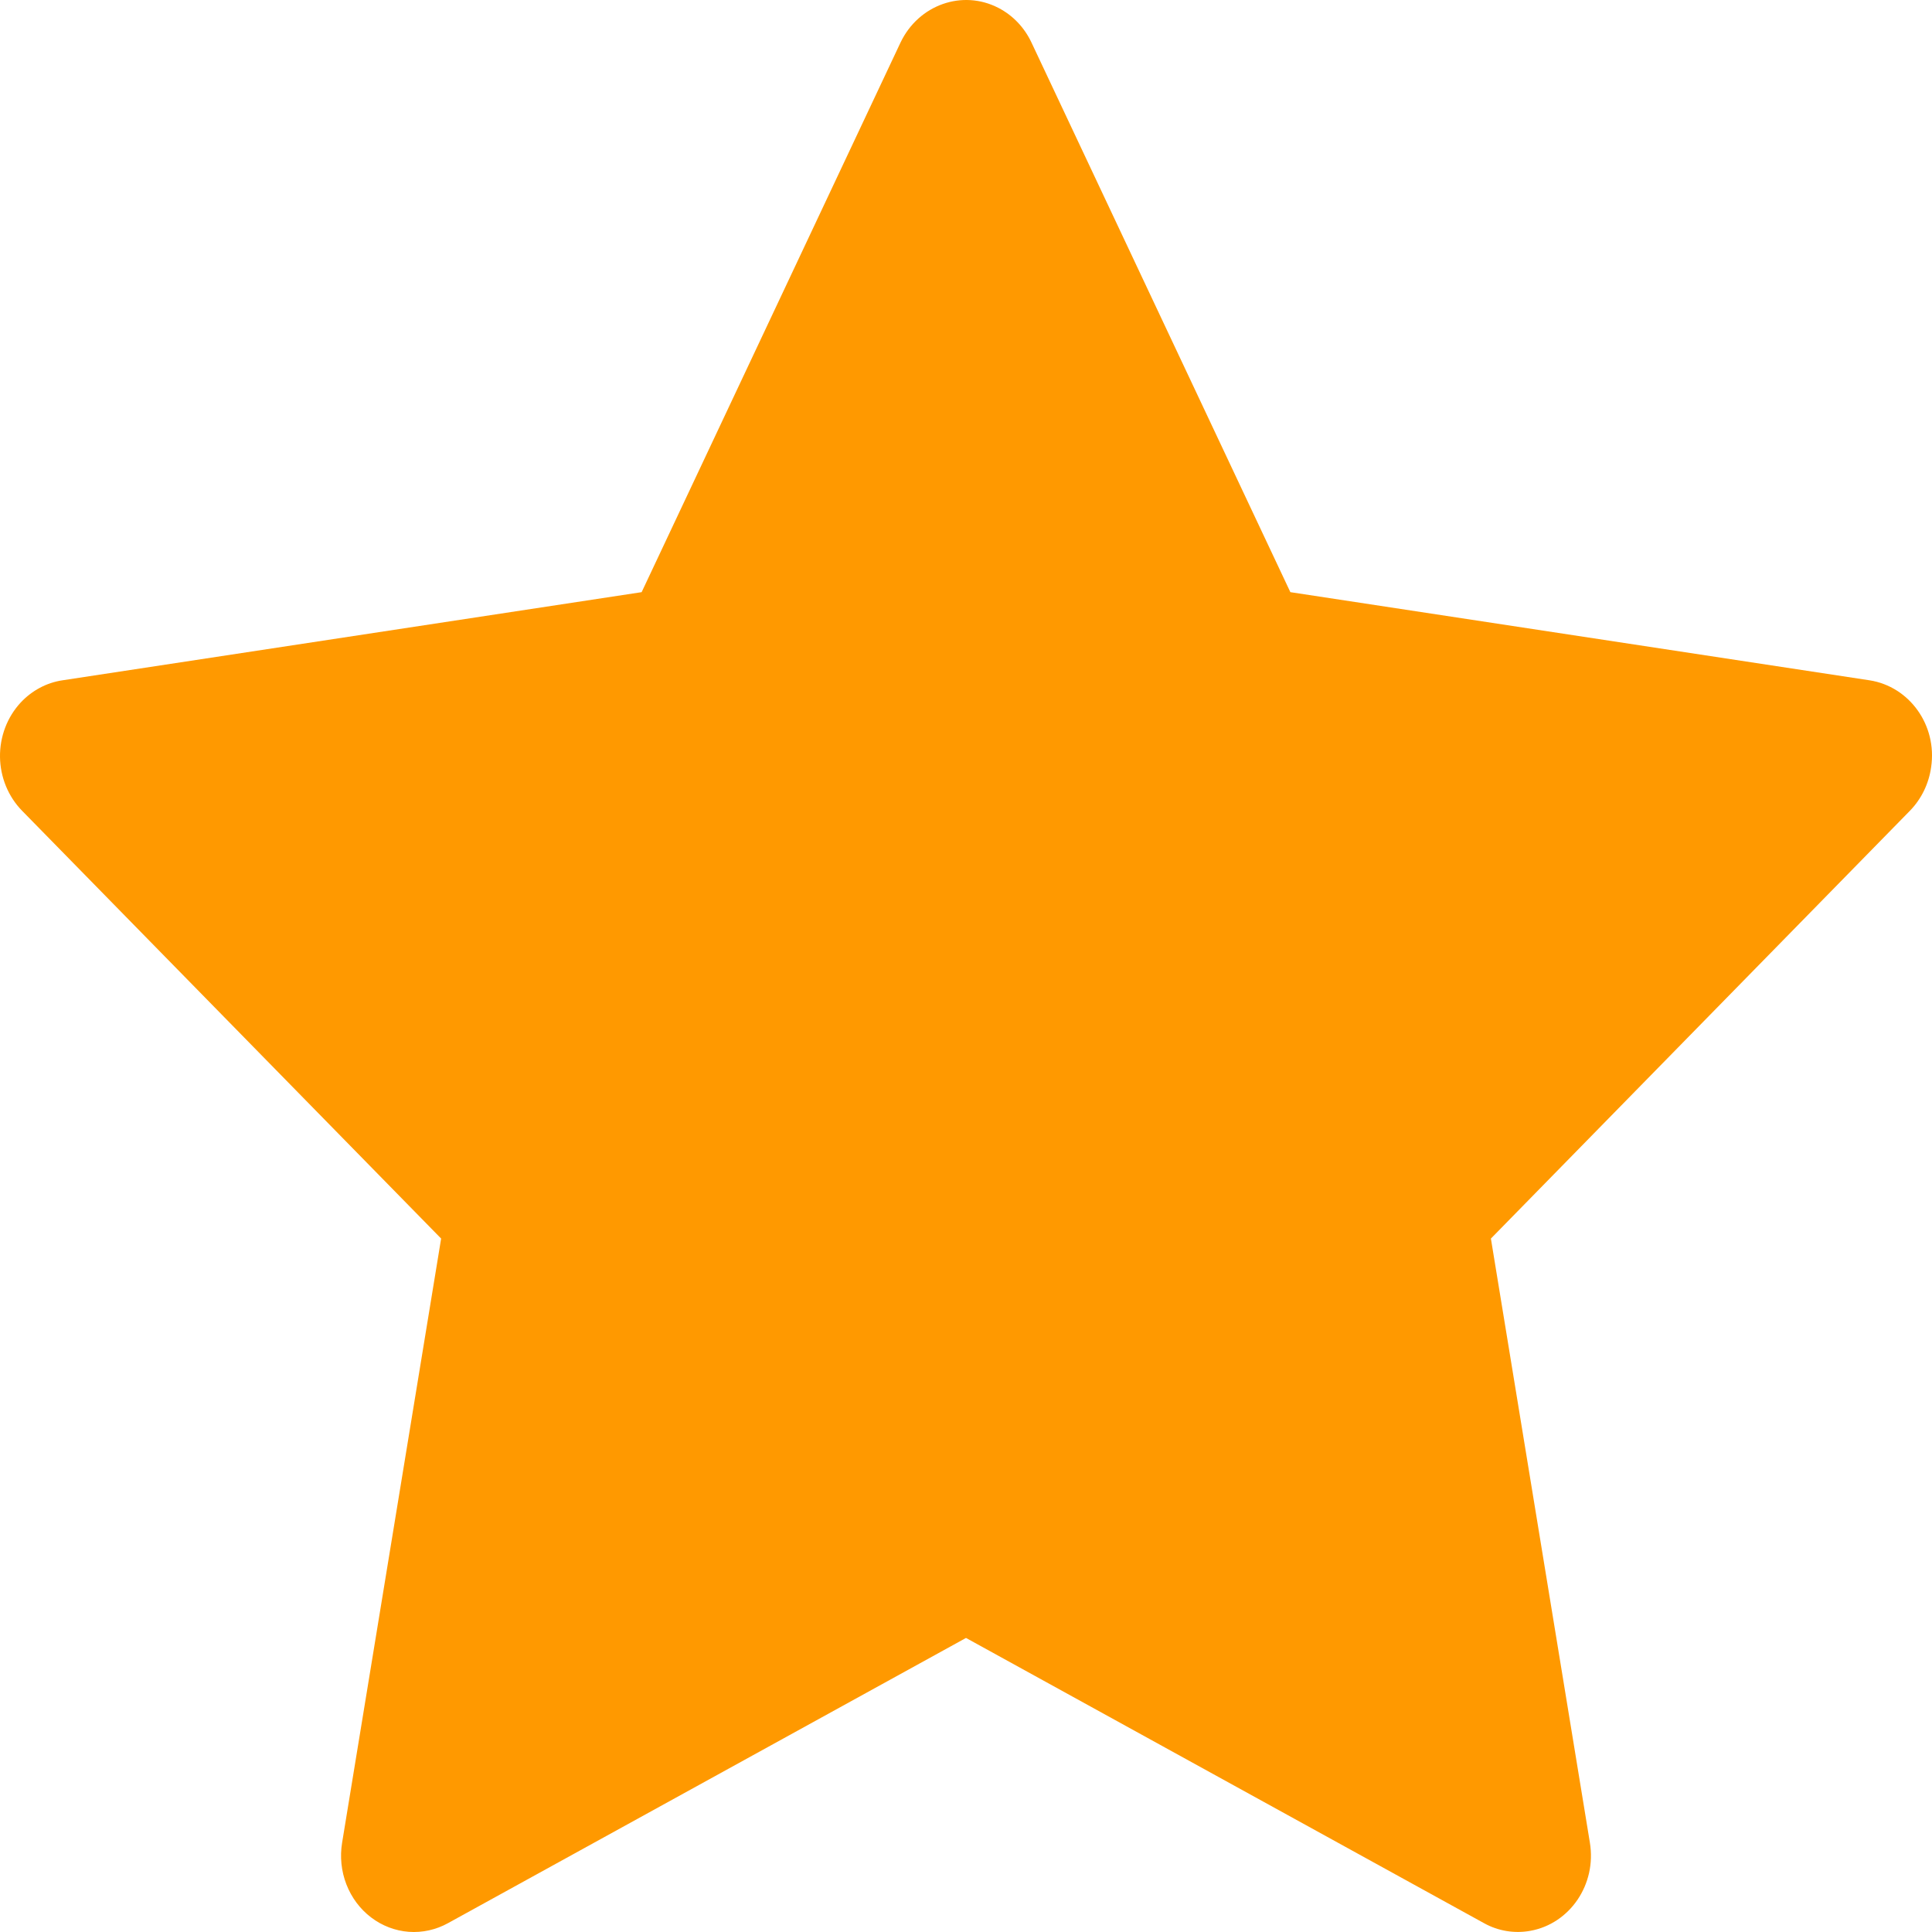 <svg width="64" height="64" viewBox="0 0 64 64" fill="none" xmlns="http://www.w3.org/2000/svg">
<path d="M61.931 22.536L42.745 19.616L34.169 1.409C33.935 0.91 33.549 0.506 33.073 0.261C31.879 -0.356 30.428 0.158 29.831 1.409L21.255 19.616L2.069 22.536C1.54 22.615 1.056 22.877 0.686 23.272C0.238 23.754 -0.008 24.402 0 25.074C0.009 25.746 0.272 26.387 0.731 26.857L14.613 41.029L11.333 61.041C11.256 61.506 11.305 61.985 11.475 62.423C11.645 62.861 11.928 63.24 12.293 63.517C12.658 63.795 13.09 63.96 13.54 63.994C13.99 64.027 14.44 63.928 14.839 63.708L32 54.259L49.161 63.708C49.63 63.969 50.173 64.056 50.695 63.961C52.01 63.723 52.894 62.418 52.667 61.041L49.388 41.029L63.269 26.857C63.647 26.469 63.896 25.962 63.972 25.409C64.176 24.024 63.254 22.742 61.931 22.536Z" fill="#FF9900"/>
</svg>
